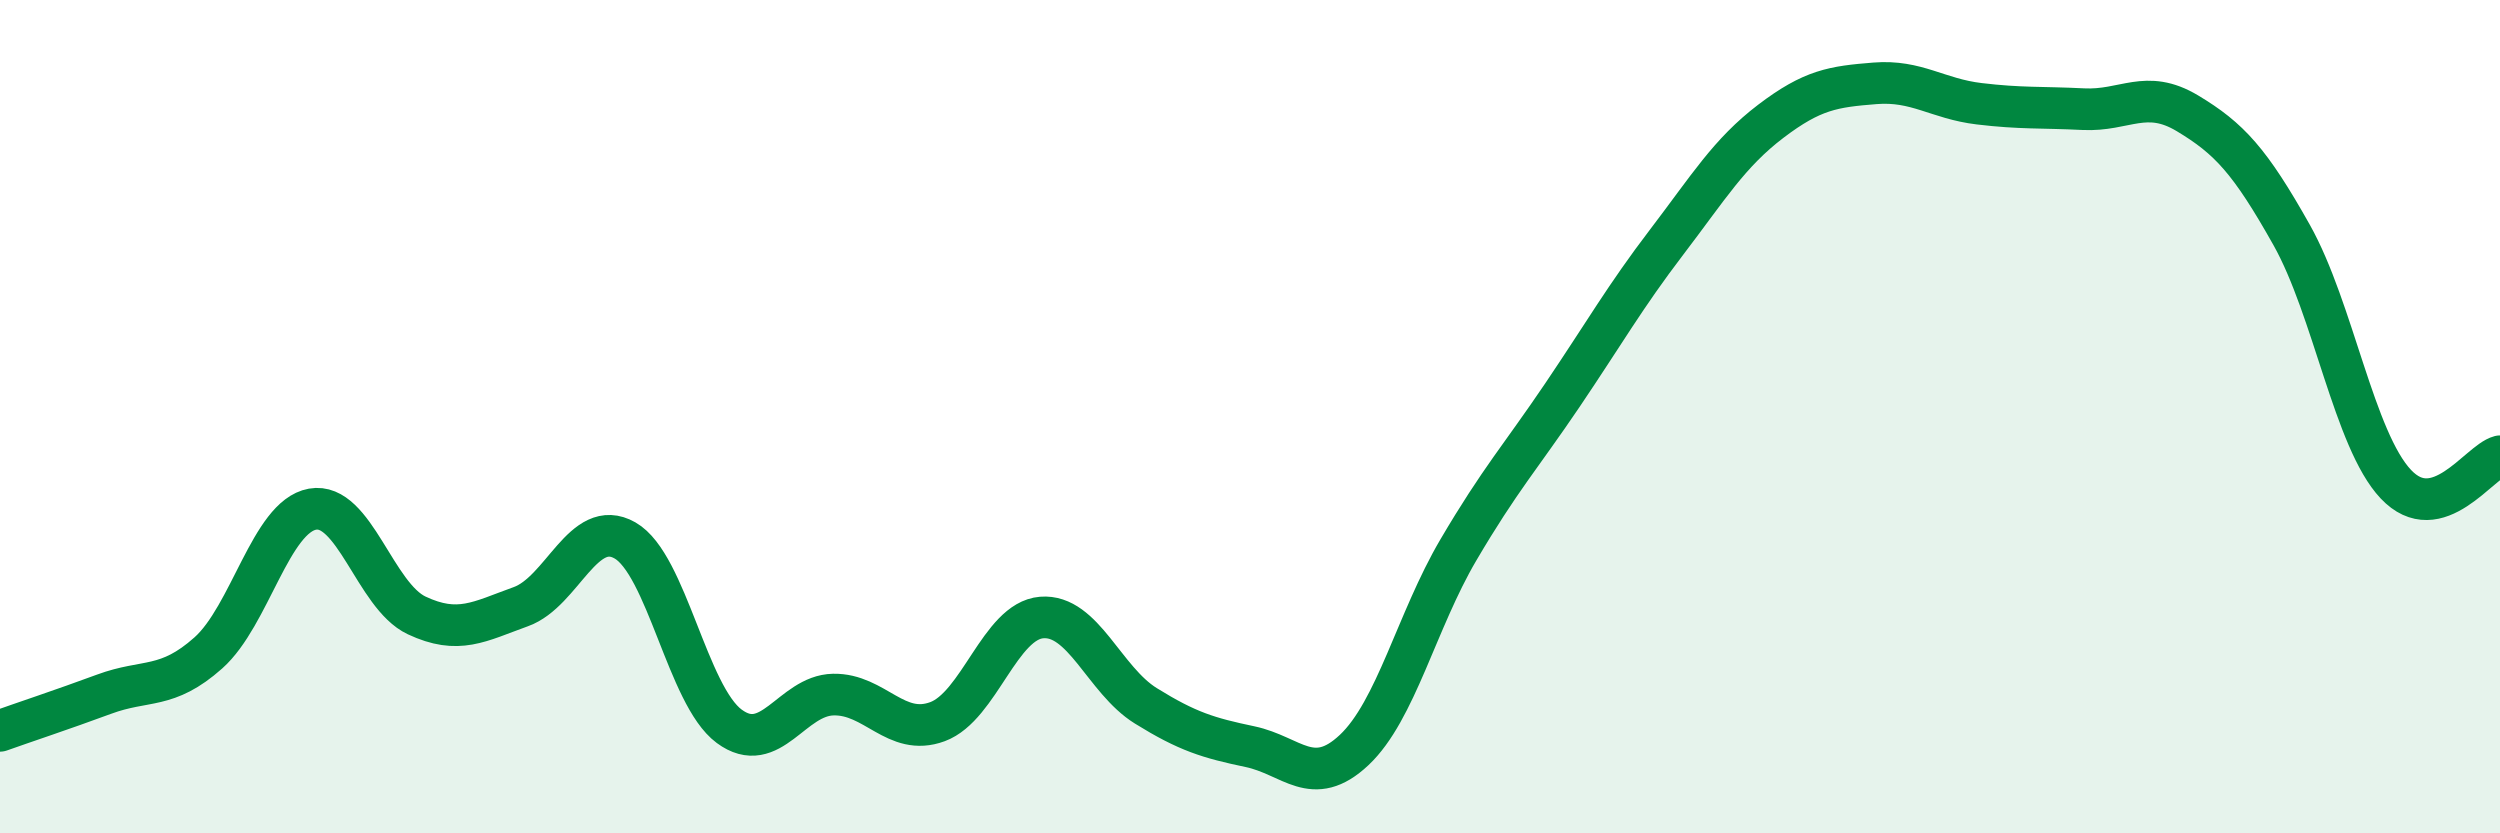 
    <svg width="60" height="20" viewBox="0 0 60 20" xmlns="http://www.w3.org/2000/svg">
      <path
        d="M 0,17.54 C 0.5,17.36 1.5,17.03 2.5,16.66 C 3.5,16.29 4,16.56 5,15.67 C 6,14.78 6.5,12.4 7.5,12.22 C 8.5,12.04 9,14.3 10,14.77 C 11,15.24 11.5,14.92 12.5,14.56 C 13.5,14.2 14,12.4 15,12.97 C 16,13.54 16.5,16.69 17.5,17.43 C 18.5,18.17 19,16.69 20,16.67 C 21,16.65 21.5,17.69 22.5,17.32 C 23.5,16.95 24,14.9 25,14.82 C 26,14.74 26.5,16.32 27.5,16.94 C 28.5,17.56 29,17.71 30,17.92 C 31,18.13 31.5,18.94 32.5,18 C 33.5,17.06 34,14.9 35,13.2 C 36,11.5 36.5,10.96 37.5,9.48 C 38.5,8 39,7.12 40,5.81 C 41,4.5 41.5,3.67 42.5,2.91 C 43.5,2.15 44,2.08 45,2 C 46,1.92 46.5,2.37 47.5,2.49 C 48.5,2.61 49,2.57 50,2.62 C 51,2.67 51.5,2.12 52.5,2.72 C 53.5,3.32 54,3.86 55,5.64 C 56,7.42 56.5,10.56 57.5,11.62 C 58.5,12.68 59.5,11.08 60,10.95L60 20L0 20Z"
        fill="#008740"
        opacity="0.1"
        stroke-linecap="round"
        stroke-linejoin="round"
      />
      <path
        d="M 0,17.54 C 0.5,17.36 1.5,17.03 2.5,16.66 C 3.5,16.29 4,16.56 5,15.67 C 6,14.78 6.5,12.4 7.5,12.22 C 8.5,12.04 9,14.3 10,14.77 C 11,15.24 11.5,14.92 12.5,14.56 C 13.5,14.2 14,12.4 15,12.97 C 16,13.54 16.5,16.69 17.5,17.43 C 18.5,18.17 19,16.69 20,16.67 C 21,16.65 21.5,17.69 22.5,17.32 C 23.5,16.95 24,14.9 25,14.82 C 26,14.74 26.5,16.32 27.5,16.94 C 28.5,17.56 29,17.71 30,17.92 C 31,18.13 31.5,18.94 32.5,18 C 33.5,17.06 34,14.9 35,13.2 C 36,11.5 36.5,10.96 37.5,9.48 C 38.5,8 39,7.12 40,5.81 C 41,4.5 41.5,3.67 42.5,2.91 C 43.5,2.15 44,2.08 45,2 C 46,1.92 46.5,2.37 47.5,2.49 C 48.5,2.61 49,2.57 50,2.62 C 51,2.67 51.5,2.12 52.5,2.72 C 53.5,3.32 54,3.86 55,5.64 C 56,7.42 56.5,10.56 57.5,11.62 C 58.5,12.68 59.5,11.08 60,10.95"
        stroke="#008740"
        stroke-width="1"
        fill="none"
        stroke-linecap="round"
        stroke-linejoin="round"
      />
    </svg>
  